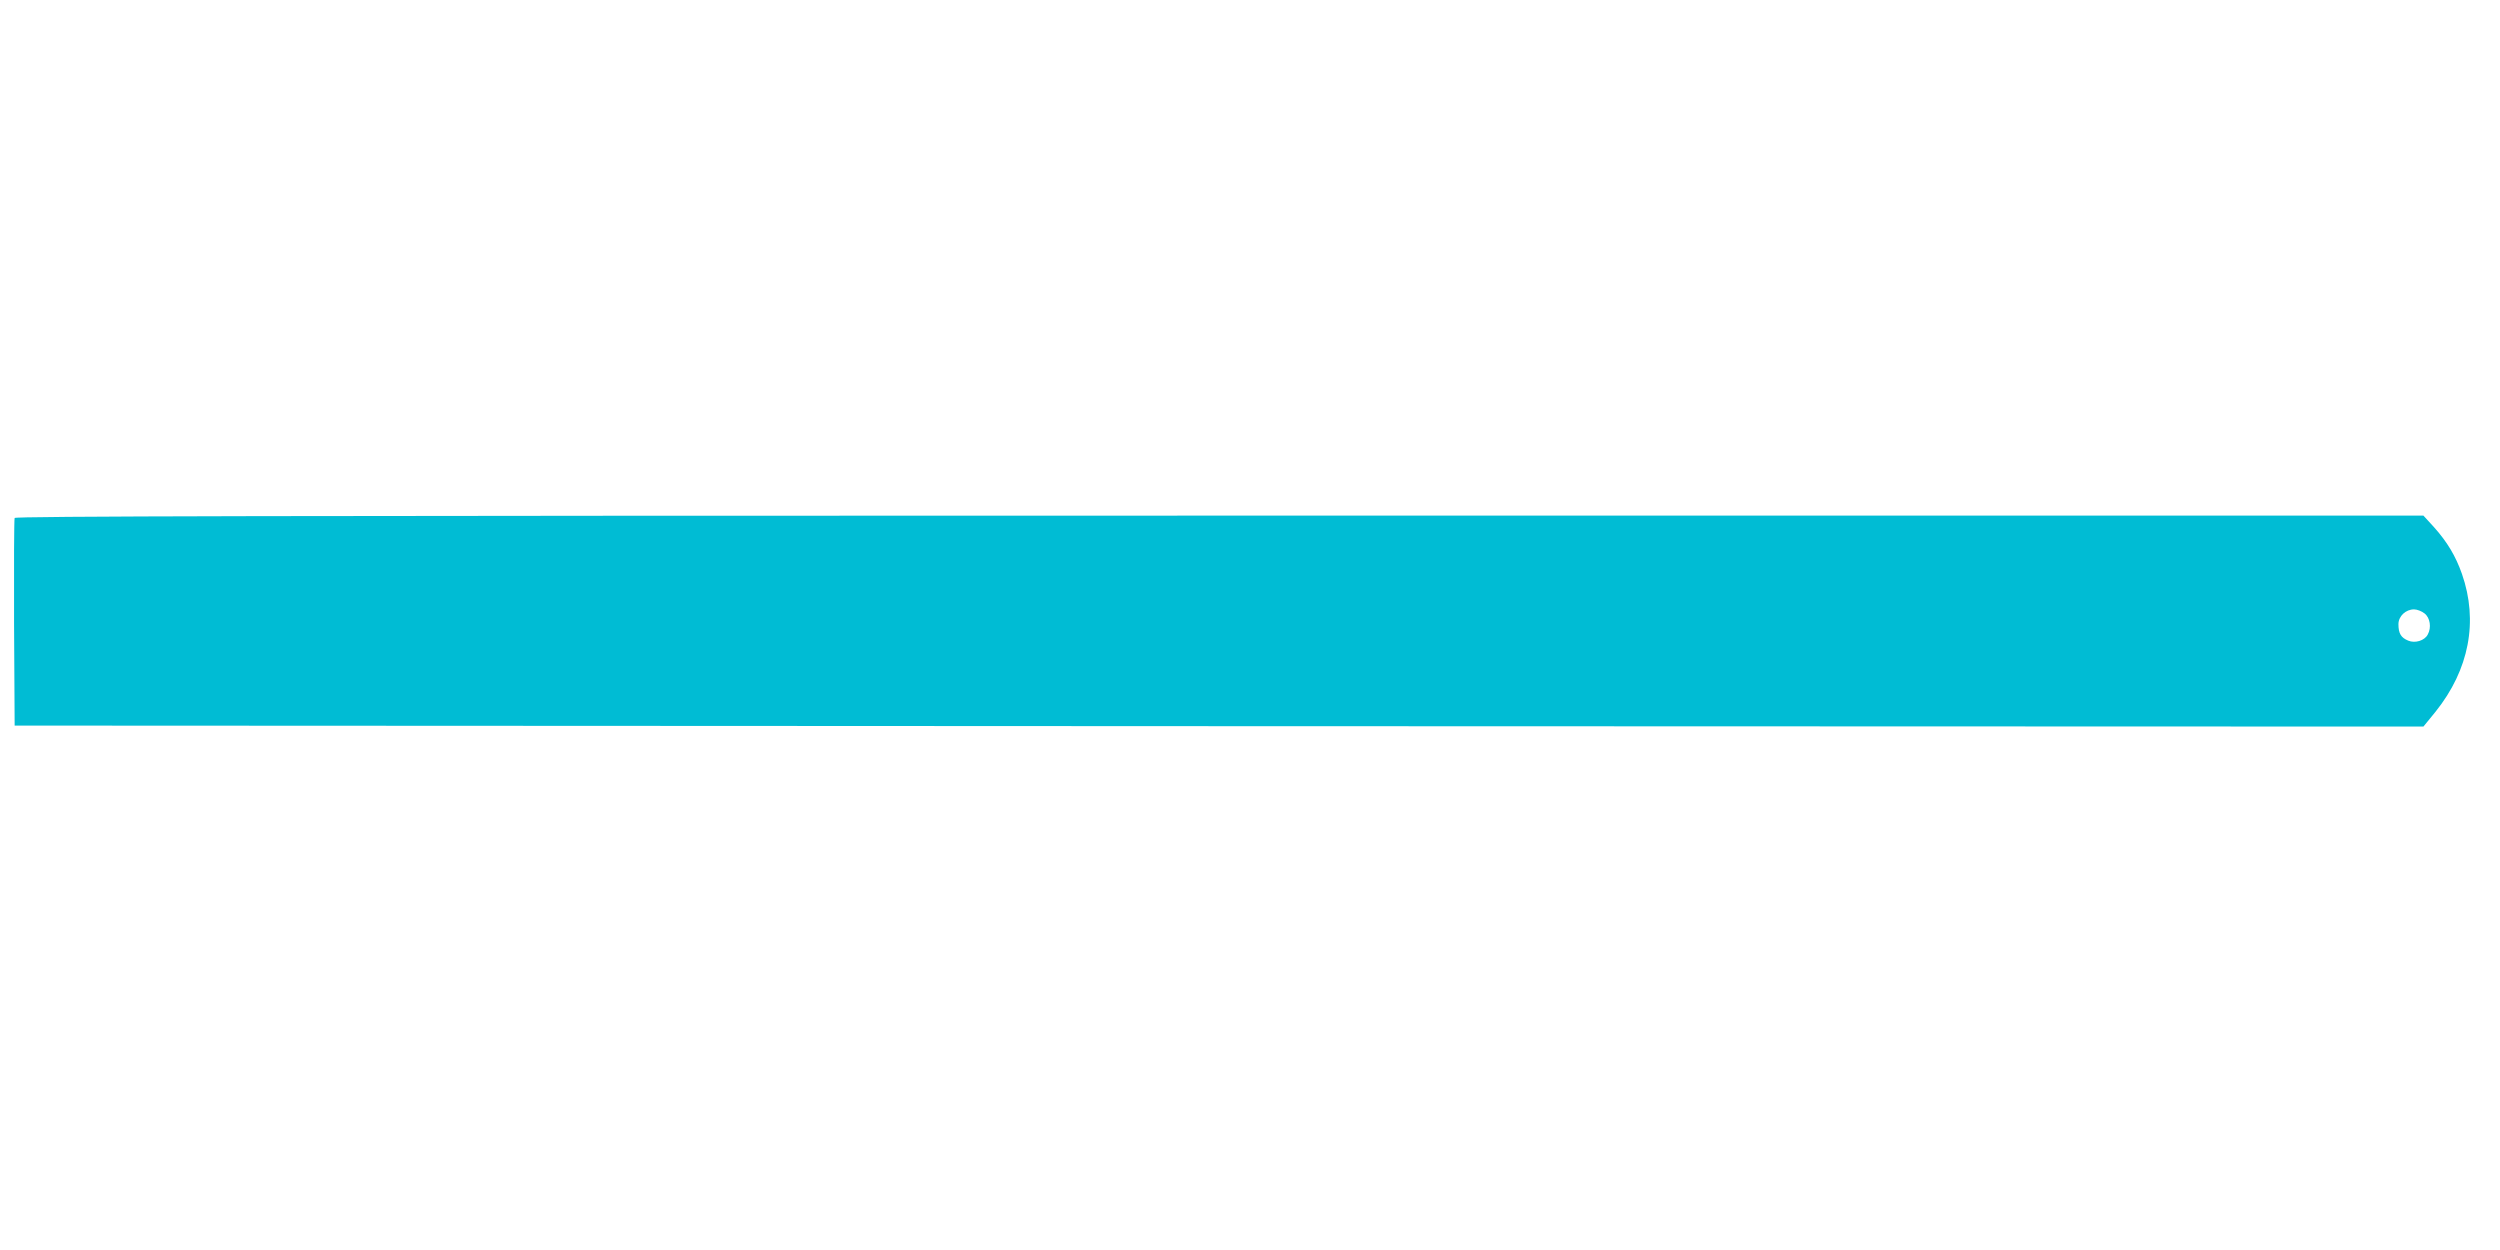<?xml version="1.0" standalone="no"?>
<!DOCTYPE svg PUBLIC "-//W3C//DTD SVG 20010904//EN"
 "http://www.w3.org/TR/2001/REC-SVG-20010904/DTD/svg10.dtd">
<svg version="1.0" xmlns="http://www.w3.org/2000/svg"
 width="1280pt" height="640pt" viewBox="0 0 1280 640"
 preserveAspectRatio="xMidYMid meet">
<g transform="translate(0,640) scale(0.1,-0.1)"
fill="#00bcd4" stroke="none">
<path d="M75 3748 c-3 -7 -4 -249 -3 -538 l3 -525 6167 -3 6166 -2 62 76 c172
215 220 463 135 706 -32 91 -75 163 -143 239 l-54 59 -6164 0 c-4923 0 -6166
-3 -6169 -12z m12339 -489 c28 -22 36 -72 16 -108 -16 -31 -65 -46 -100 -31
-37 15 -50 37 -50 84 0 41 37 76 80 76 15 0 39 -9 54 -21z"/>
</g>
</svg>
